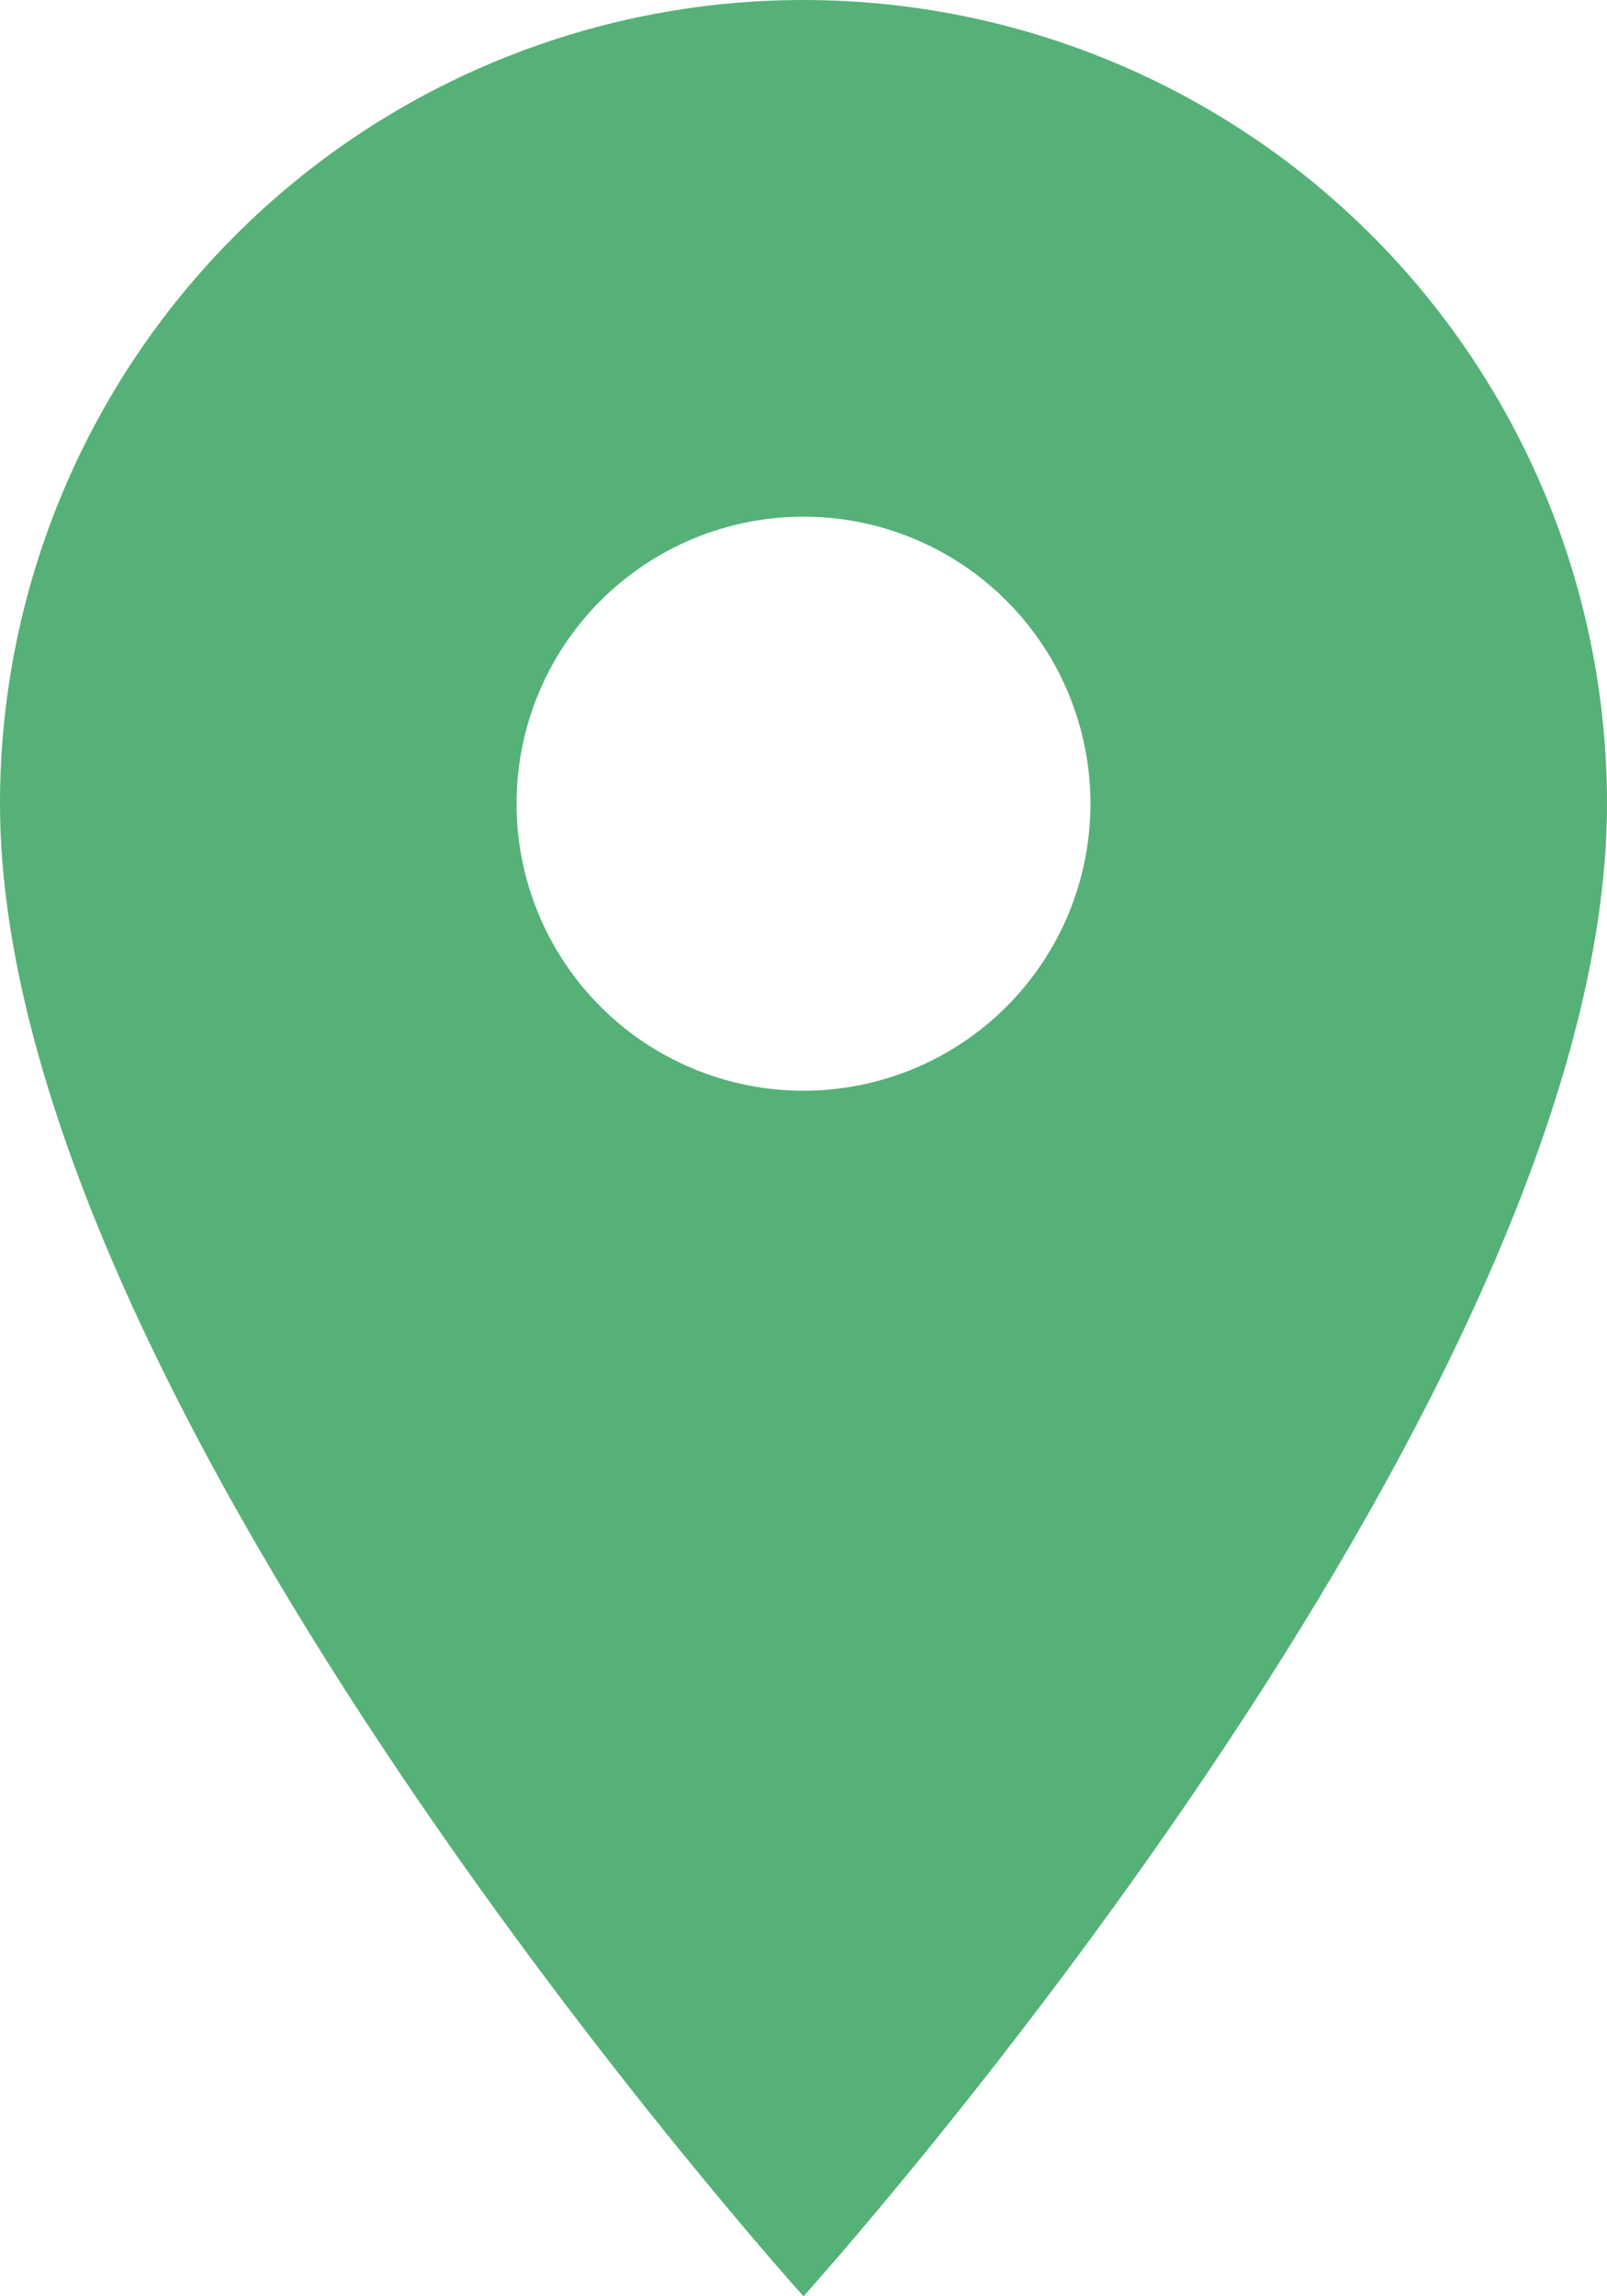 <?xml version="1.0" encoding="UTF-8"?> <svg xmlns="http://www.w3.org/2000/svg" width="14" height="20" viewBox="0 0 14 20" fill="none"><path d="M7 9.5C6.337 9.5 5.701 9.237 5.232 8.768C4.763 8.299 4.5 7.663 4.5 7C4.5 6.337 4.763 5.701 5.232 5.232C5.701 4.763 6.337 4.5 7 4.5C7.663 4.5 8.299 4.763 8.768 5.232C9.237 5.701 9.5 6.337 9.5 7C9.5 7.328 9.435 7.653 9.31 7.957C9.184 8.26 9 8.536 8.768 8.768C8.536 9 8.26 9.184 7.957 9.31C7.653 9.435 7.328 9.5 7 9.5ZM7 0C5.143 0 3.363 0.737 2.05 2.05C0.737 3.363 0 5.143 0 7C0 12.25 7 20 7 20C7 20 14 12.25 14 7C14 5.143 13.262 3.363 11.95 2.05C10.637 0.737 8.857 0 7 0Z" fill="#55B178"></path></svg> 